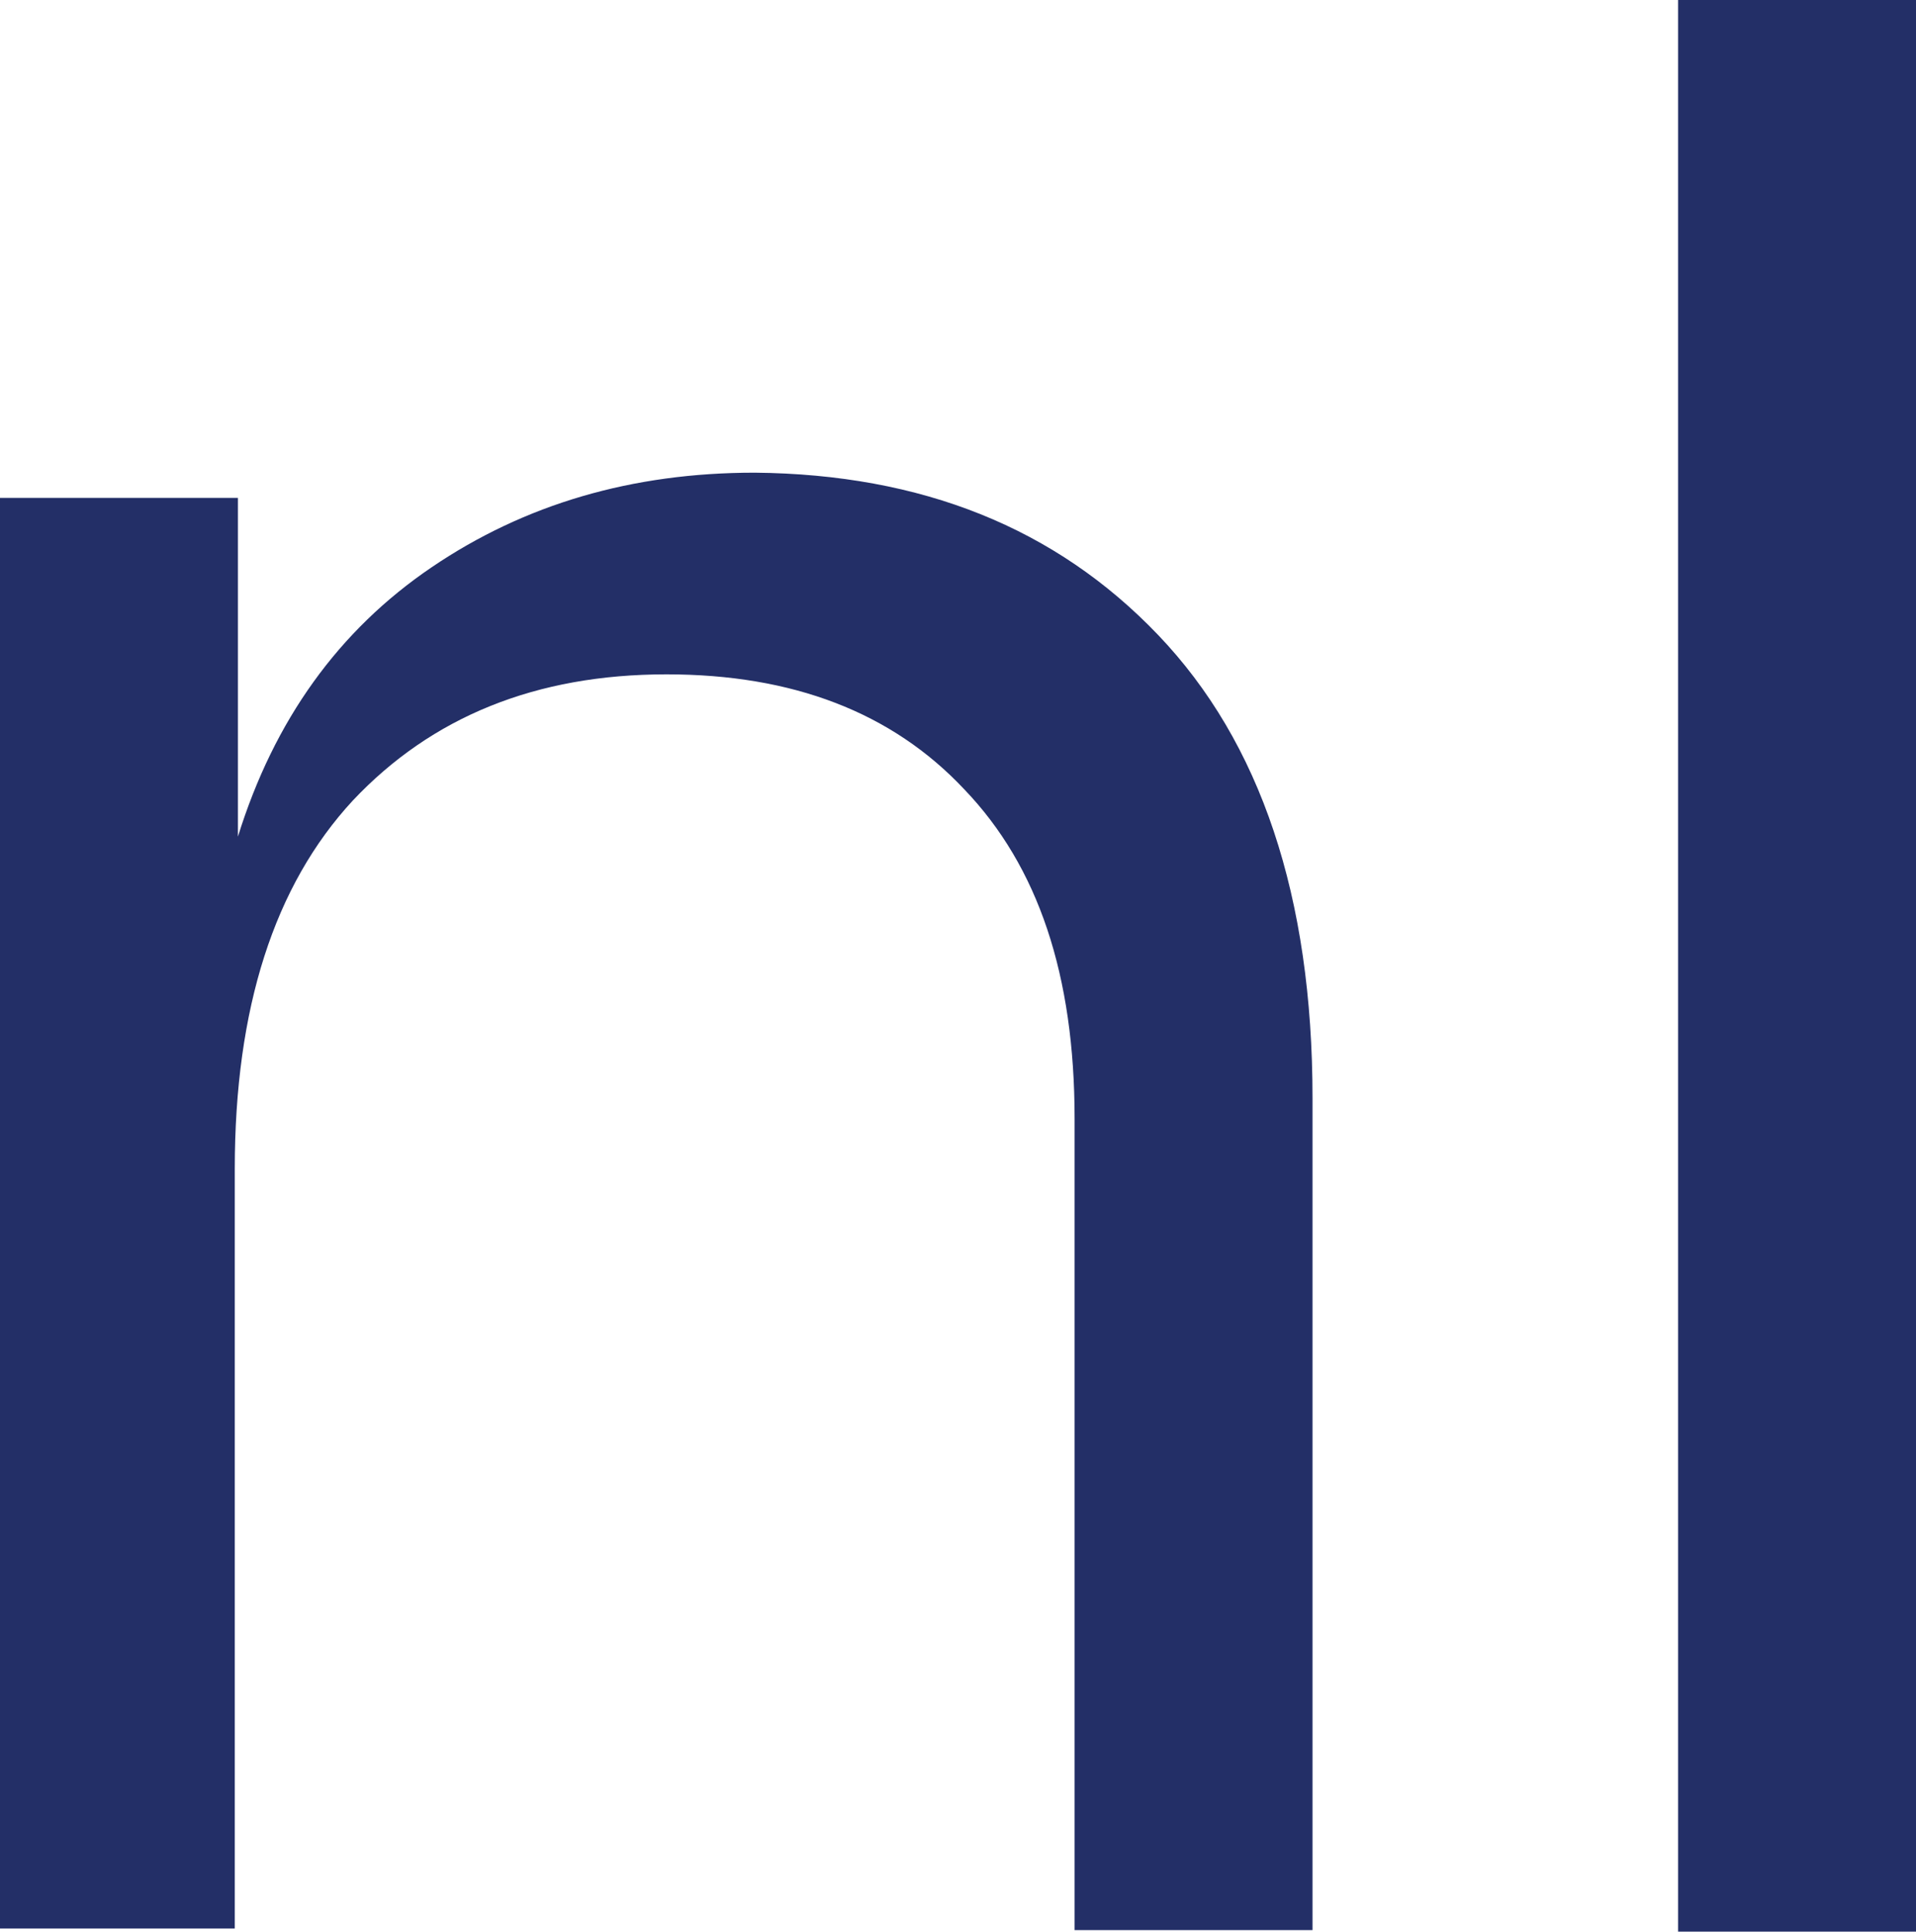 <svg xmlns="http://www.w3.org/2000/svg" xmlns:xlink="http://www.w3.org/1999/xlink" id="Laag_1" x="0px" y="0px" viewBox="0 0 121.6 122.6" style="enable-background:new 0 0 121.6 122.6;" xml:space="preserve">
<style type="text/css">
	.st0{fill:#232F67;}
</style>
<g>
	<path class="st0" d="M73.5,40.3c6.5,6.8,9.8,16.6,9.8,29.4v52.8H68.2V71c0-9.1-2.3-16-7-20.9c-4.6-4.9-10.9-7.3-18.9-7.3   c-8.3,0-14.9,2.7-19.9,8c-5,5.4-7.5,13.2-7.5,23.4v48.2H0V31.6h15.1v21.5c2.3-7.4,6.4-13.1,12.3-17.1c5.9-4,12.7-6,20.5-6   C58.5,30.1,67,33.5,73.5,40.3z"></path>
	<path class="st0" d="M121.6,0v122.6h-15.1V0H121.6z"></path>
</g>
</svg>